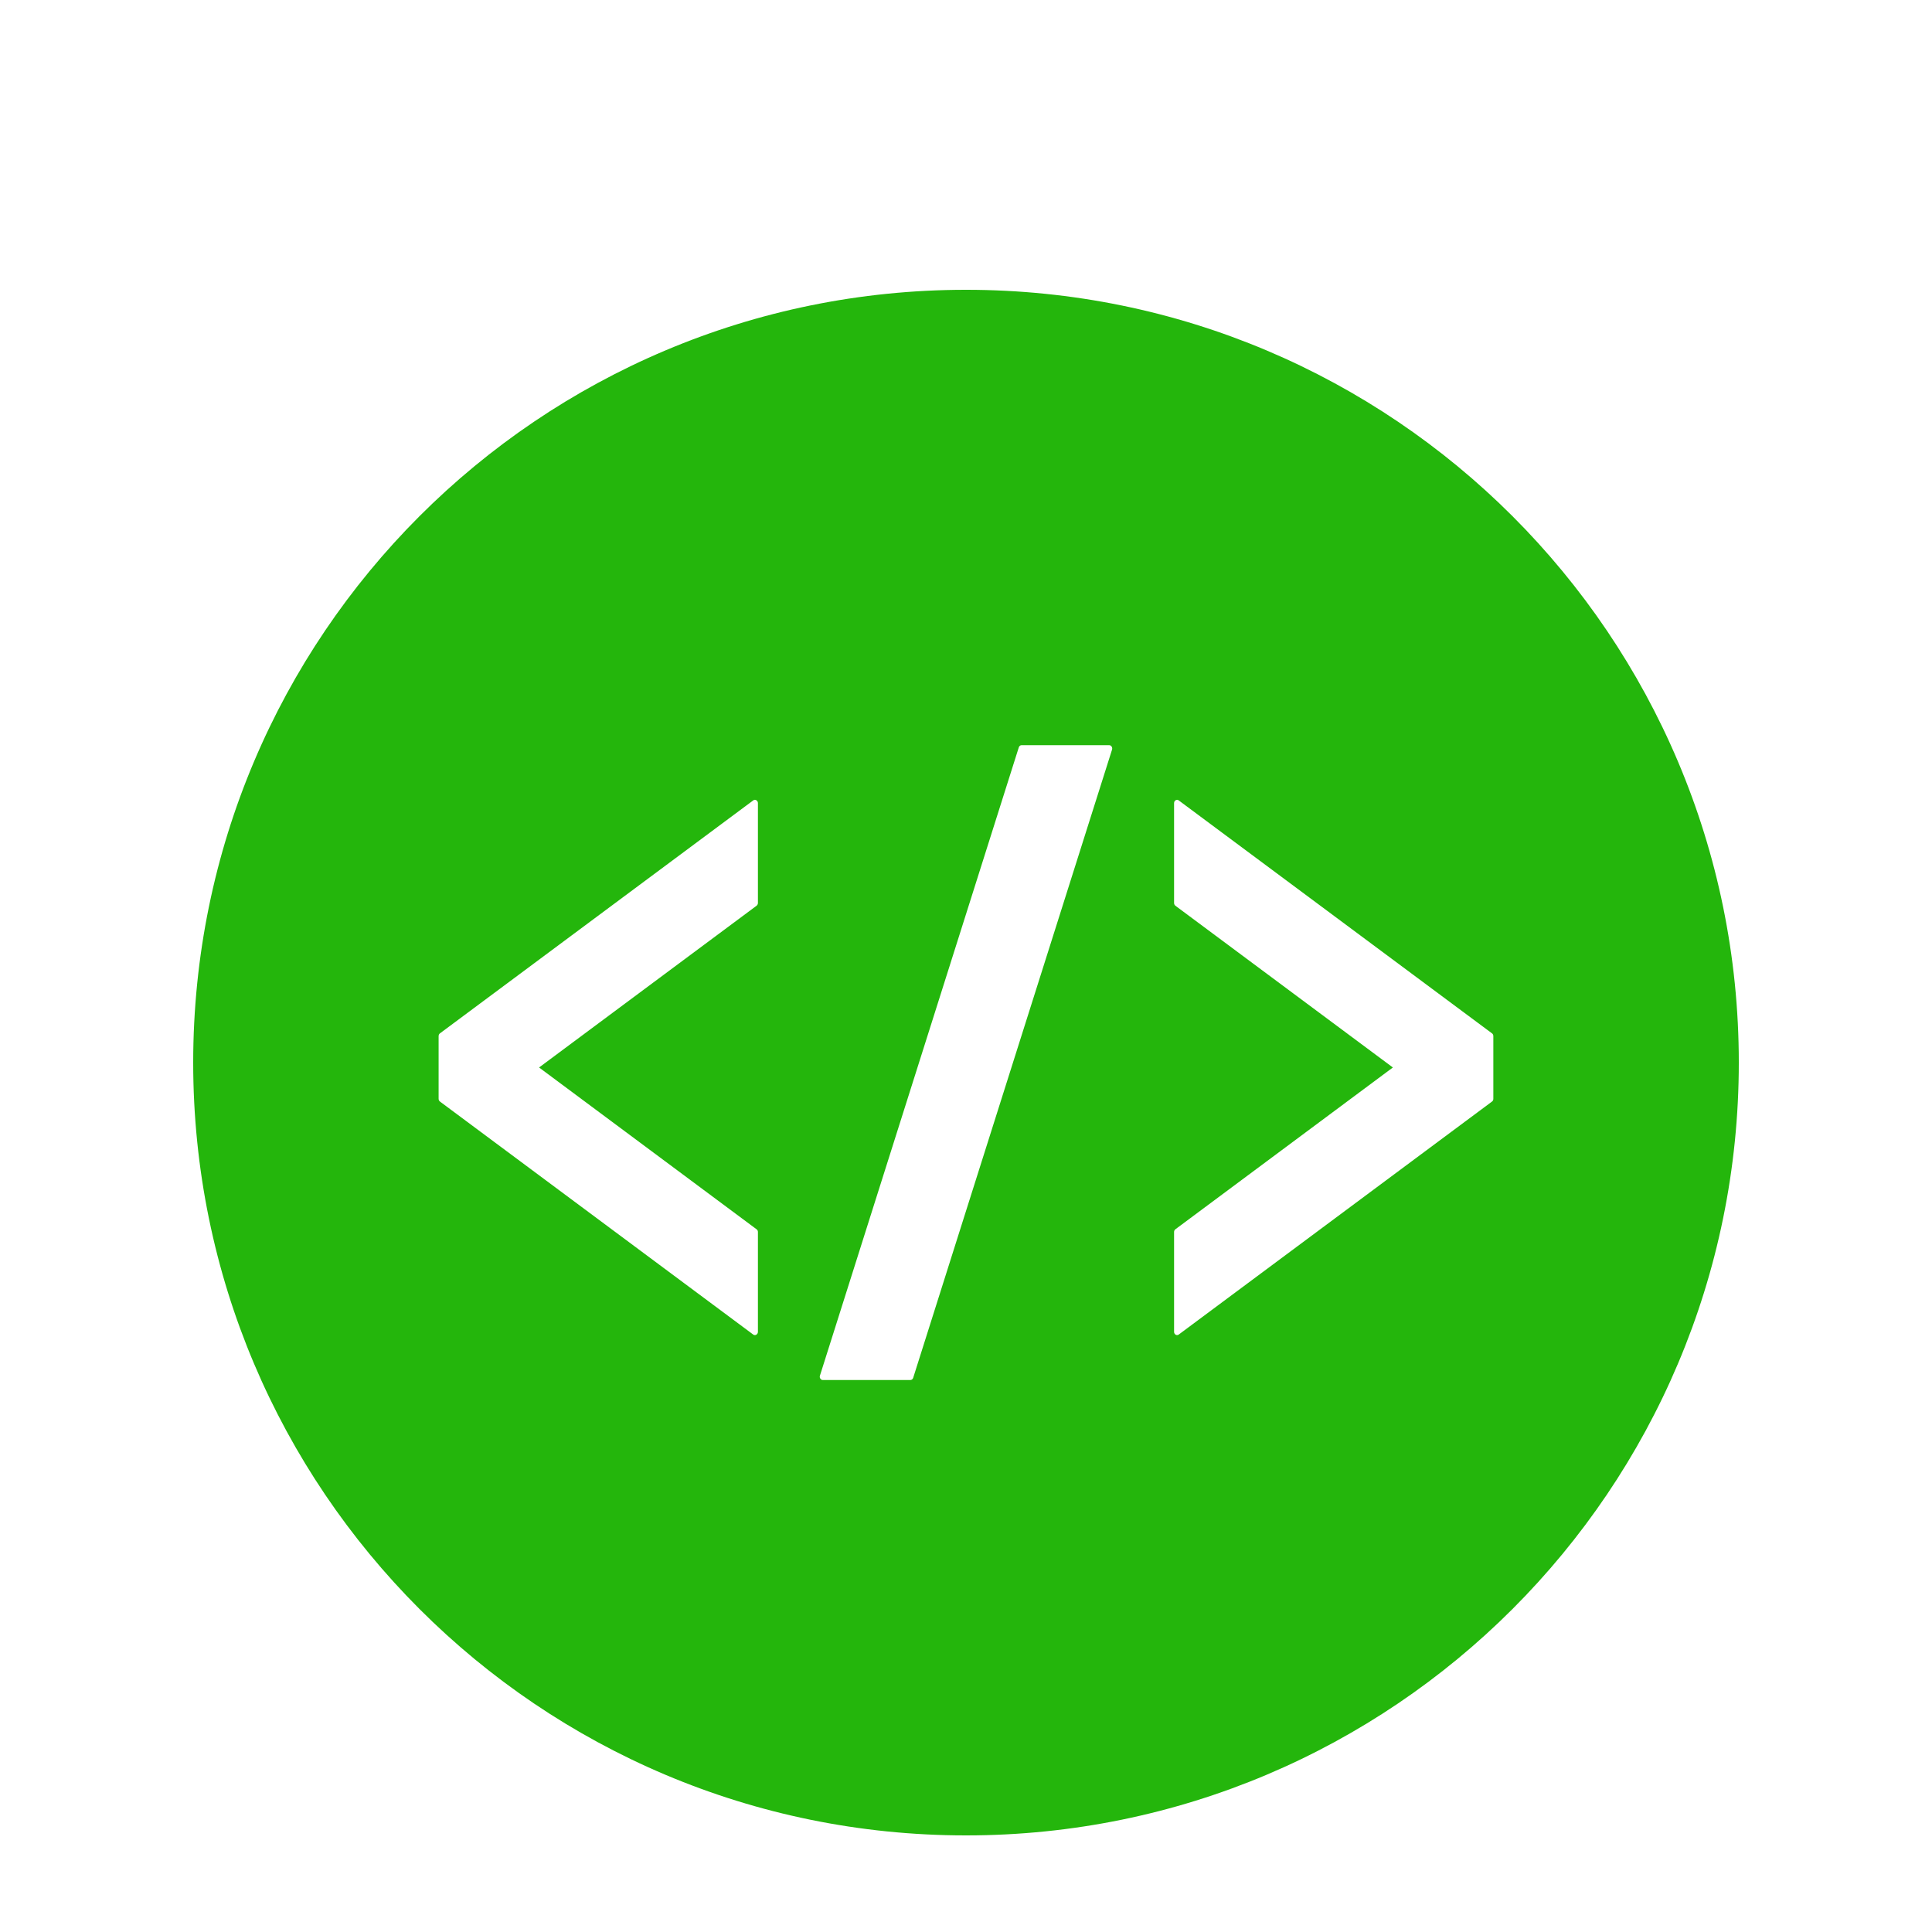 <svg width="40" height="40" viewBox="0 0 40 40" fill="none" xmlns="http://www.w3.org/2000/svg">
<path d="M20 6C11.163 6 4 13.163 4 22C4 30.837 11.163 38 20 38C28.837 38 36 30.837 36 22C36 13.163 28.837 6 20 6ZM15.692 18.695C15.692 18.717 15.682 18.738 15.664 18.752L11.161 22.101L15.664 25.451C15.682 25.463 15.692 25.485 15.692 25.507V27.574C15.692 27.599 15.679 27.622 15.658 27.634C15.649 27.639 15.64 27.642 15.629 27.642C15.617 27.642 15.604 27.638 15.594 27.63L9.108 22.806C9.091 22.793 9.081 22.772 9.081 22.75V21.452C9.081 21.429 9.091 21.408 9.108 21.395L15.594 16.572C15.604 16.563 15.617 16.559 15.629 16.559C15.64 16.559 15.649 16.562 15.658 16.568C15.679 16.579 15.692 16.602 15.692 16.628V18.695ZM18.907 28.525C18.898 28.553 18.875 28.572 18.848 28.572H17.035C17.014 28.572 16.996 28.561 16.984 28.542C16.972 28.525 16.969 28.502 16.976 28.481L21.093 15.474C21.101 15.446 21.125 15.428 21.151 15.428H22.965C22.984 15.428 23.004 15.439 23.015 15.457C23.027 15.475 23.03 15.498 23.024 15.519L18.907 28.525ZM30.918 22.75C30.918 22.772 30.909 22.793 30.891 22.806L24.405 27.63C24.395 27.638 24.383 27.642 24.371 27.642C24.36 27.642 24.35 27.639 24.341 27.634C24.32 27.622 24.308 27.599 24.308 27.574V25.507C24.308 25.485 24.318 25.463 24.335 25.451L28.838 22.101L24.335 18.752C24.318 18.739 24.308 18.718 24.308 18.695V16.628C24.308 16.602 24.32 16.579 24.341 16.568C24.35 16.562 24.36 16.559 24.371 16.559C24.383 16.559 24.395 16.563 24.405 16.572L30.891 21.395C30.909 21.408 30.918 21.429 30.918 21.452V22.75Z" fill="#24B60C"/>
</svg>
